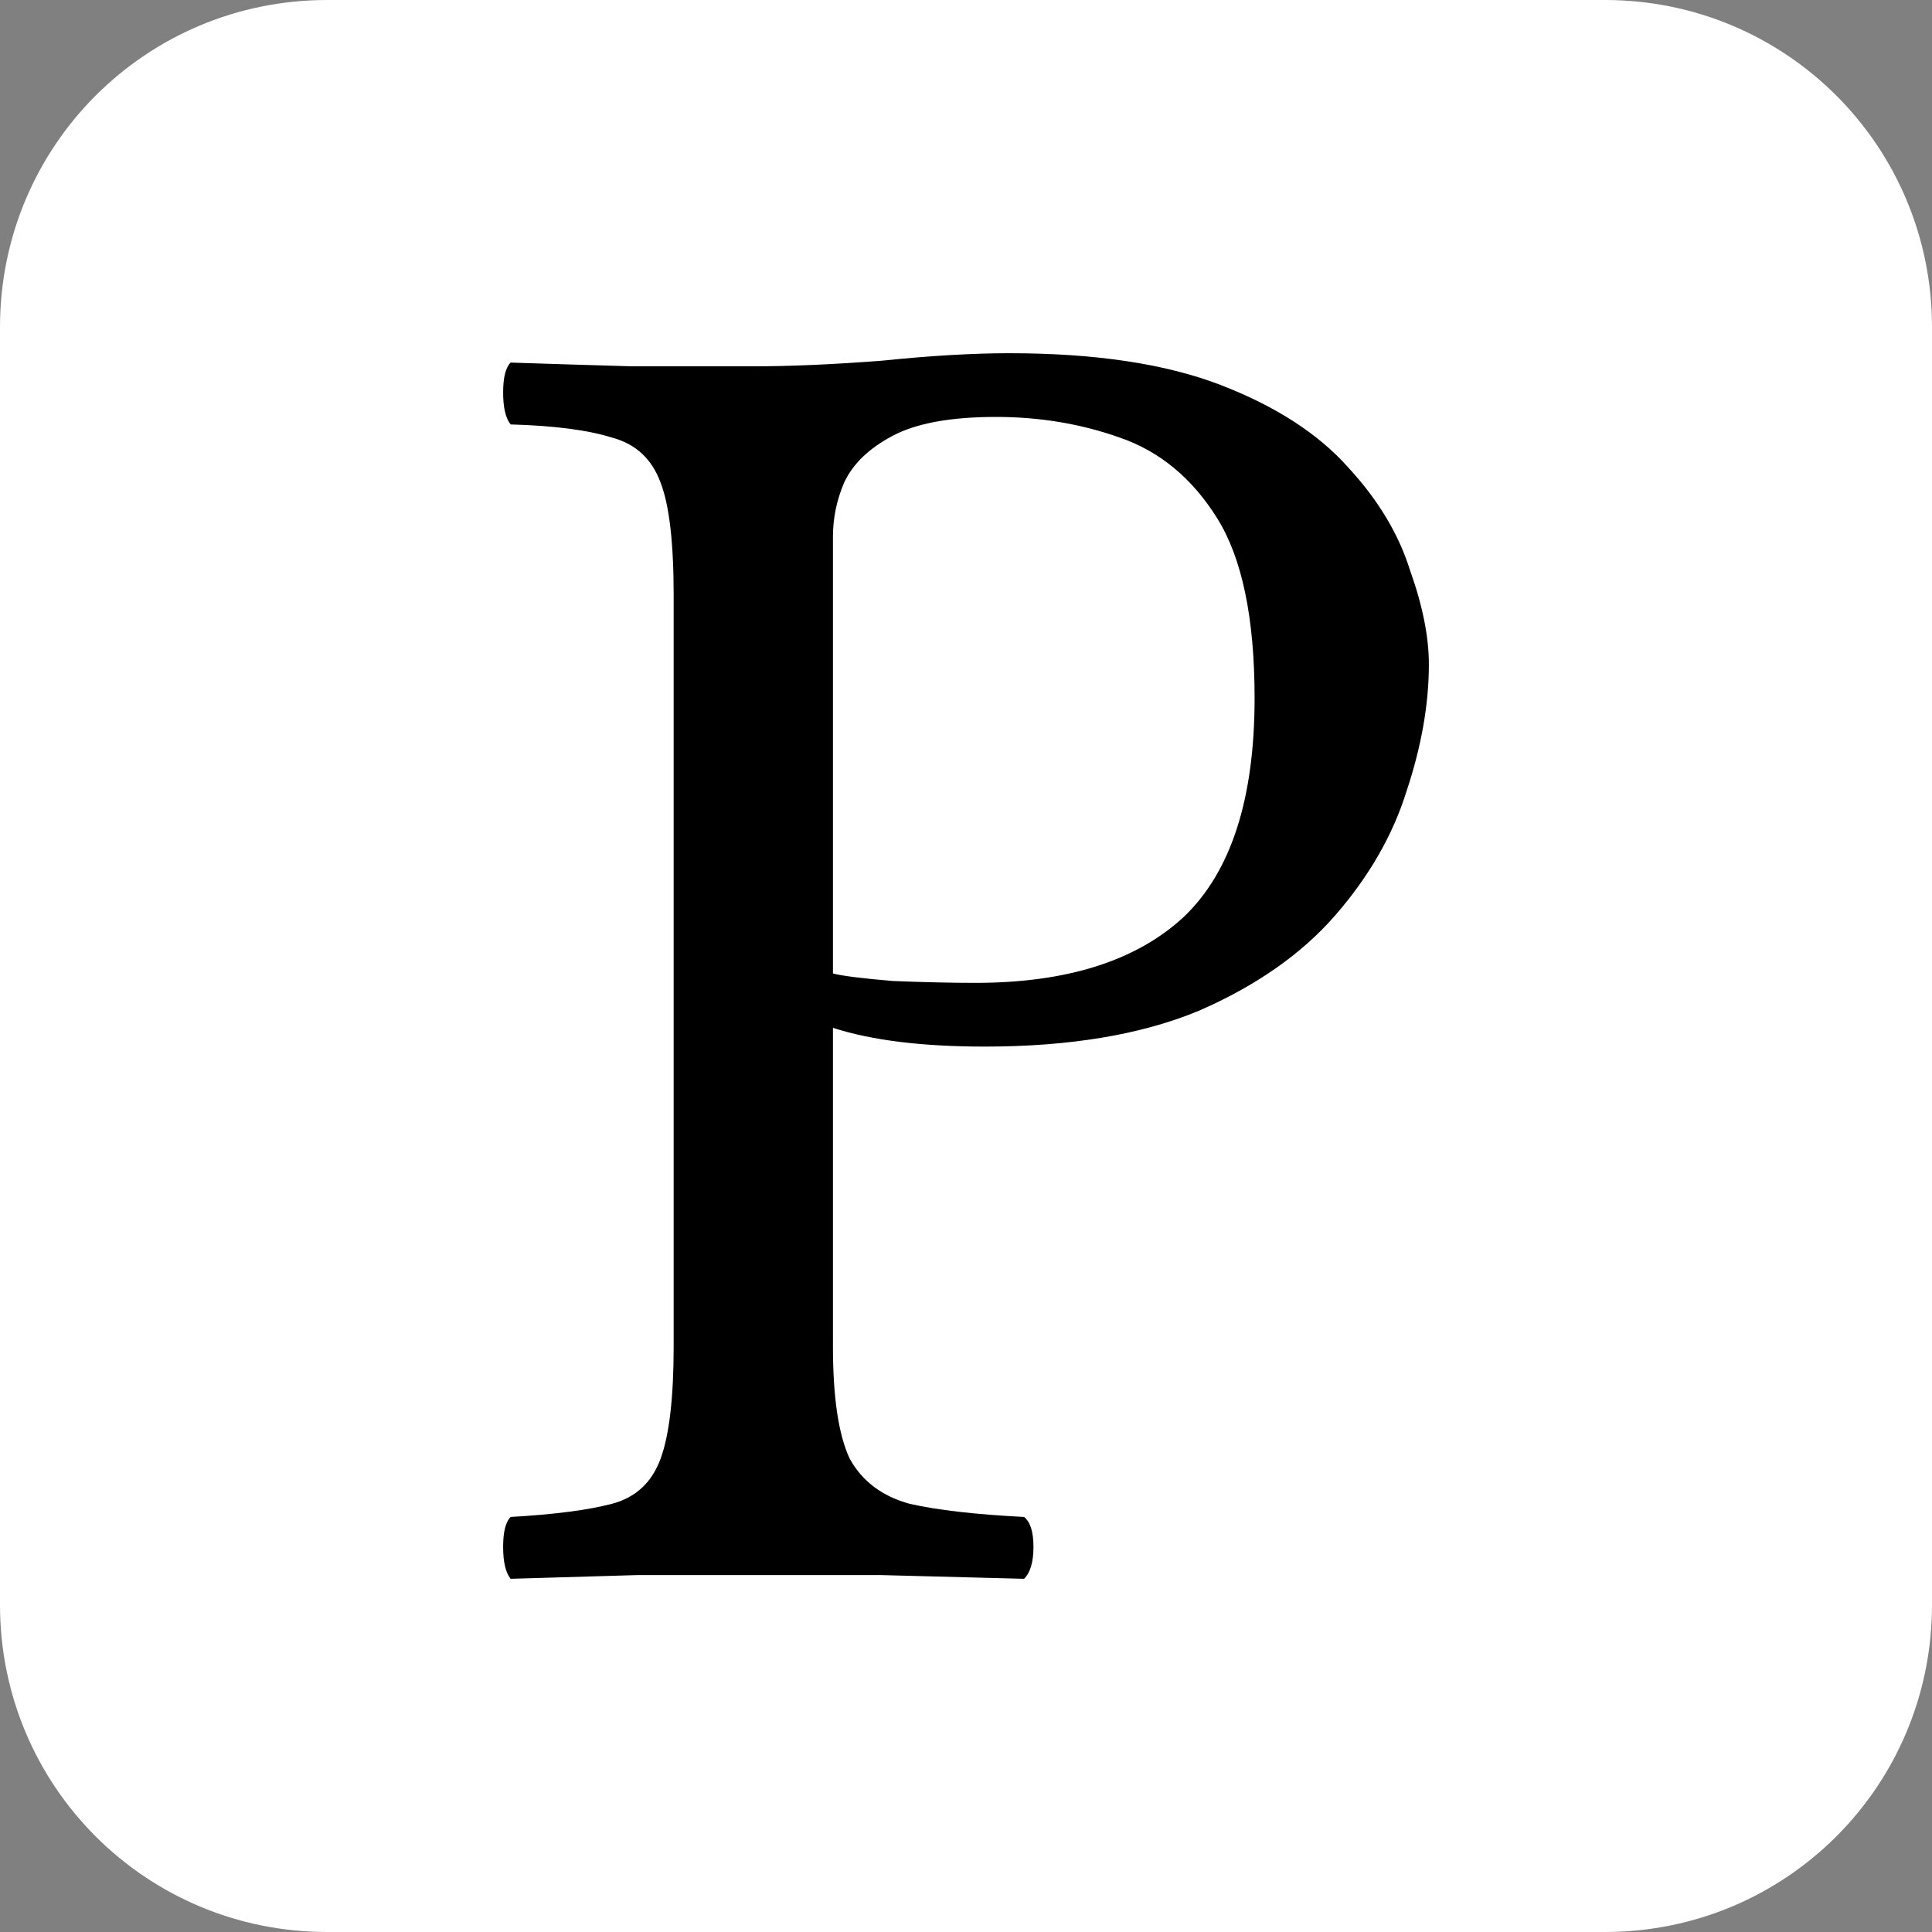 <?xml version="1.0" encoding="UTF-8" standalone="no"?>
<!-- Created with Inkscape (http://www.inkscape.org/) -->

<svg
   width="600"
   height="600"
   viewBox="0 0 600 600"
   version="1.1"
   id="svg1"
   inkscape:version="1.3 (0e150ed6c4, 2023-07-21)"
   sodipodi:docname="favicon.svg"
   xmlns:inkscape="http://www.inkscape.org/namespaces/inkscape"
   xmlns:sodipodi="http://sodipodi.sourceforge.net/DTD/sodipodi-0.dtd"
   xmlns="http://www.w3.org/2000/svg"
   xmlns:svg="http://www.w3.org/2000/svg">
  <rect x="0" y="0" width="600" height="600" fill="#808080" stroke="none"/>
  <sodipodi:namedview
     id="namedview1"
     pagecolor="#505050"
     bordercolor="#eeeeee"
     borderopacity="1"
     inkscape:showpageshadow="0"
     inkscape:pageopacity="0"
     inkscape:pagecheckerboard="0"
     inkscape:deskcolor="#505050"
     inkscape:document-units="px"
     inkscape:zoom="0.57014592"
     inkscape:cx="144.6998"
     inkscape:cy="387.62007"
     inkscape:window-width="1600"
     inkscape:window-height="829"
     inkscape:window-x="-8"
     inkscape:window-y="-8"
     inkscape:window-maximized="1"
     inkscape:current-layer="layer1" />
  <defs
     id="defs1" />
  <g
     inkscape:label="Layer 1"
     inkscape:groupmode="layer"
     id="layer1"
     transform="translate(168.378,-1296.159)">
    <path
       id="rect1"
       style="stroke-width:4;fill:#ffffff"
       d="M -66.765,1296.159 H 330.009 c 56.294,0 101.613,45.319 101.613,101.613 v 396.774 c 0,56.294 -45.319,101.613 -101.613,101.613 H -66.765 c -56.294,0 -101.613,-45.319 -101.613,-101.613 v -396.774 c 0,-56.294 45.319,-101.613 101.613,-101.613 z" />
    <path
       d="m 40.833,1480.928 q 0,-24.443 -4.074,-34.919 -4.074,-11.058 -15.131,-13.967 -11.058,-3.492 -31.427,-4.074 -2.328,-2.91 -2.328,-9.894 0,-6.984 2.328,-9.312 17.459,0.582 37.829,1.164 20.951,0 37.247,0 17.459,0 40.157,-1.746 22.697,-2.328 39.575,-2.328 40.157,0 65.764,9.894 25.607,9.894 39.575,25.607 13.967,15.132 19.205,32.009 5.82,16.296 5.82,29.099 0,18.623 -6.984,39.575 -6.402,20.369 -22.115,38.411 -15.713,18.042 -42.485,29.681 -26.771,11.058 -66.346,11.058 -29.099,0 -47.14,-5.82 v 98.936 q 0,23.861 5.238,34.919 5.82,10.476 18.623,13.967 12.804,2.91 35.501,4.074 2.91,2.328 2.91,9.312 0,6.984 -2.91,9.894 -21.533,-0.582 -44.812,-1.164 -23.279,0 -38.993,0 -15.713,0 -36.083,0 -19.787,0.582 -39.575,1.164 -2.328,-2.91 -2.328,-9.894 0,-6.984 2.328,-9.312 20.369,-1.164 31.427,-4.074 11.058,-2.91 15.131,-13.967 4.074,-11.058 4.074,-34.919 z m 49.468,-18.042 v 135.602 q 4.656,1.164 18.623,2.328 14.55,0.582 25.607,0.582 42.484,0 64.6,-20.369 22.115,-20.951 22.115,-68.092 0,-37.246 -11.64,-55.87 -11.64,-18.623 -30.263,-25.025 -18.041,-6.402 -38.411,-6.402 -20.951,0 -32.009,5.82 -11.058,5.82 -15.131,14.549 -3.492,8.148 -3.492,16.877 z"
       id="text2"
       style="font-size:158.246px;line-height:0.9;font-family:'ITG Lethbridge Text';-inkscape-font-specification:'ITG Lethbridge Text';font-feature-settings:'smcp' 1;letter-spacing:0px;text-orientation:upright;fill:#000000;stroke-width:4"
       aria-label="P" />
  </g>
</svg>
